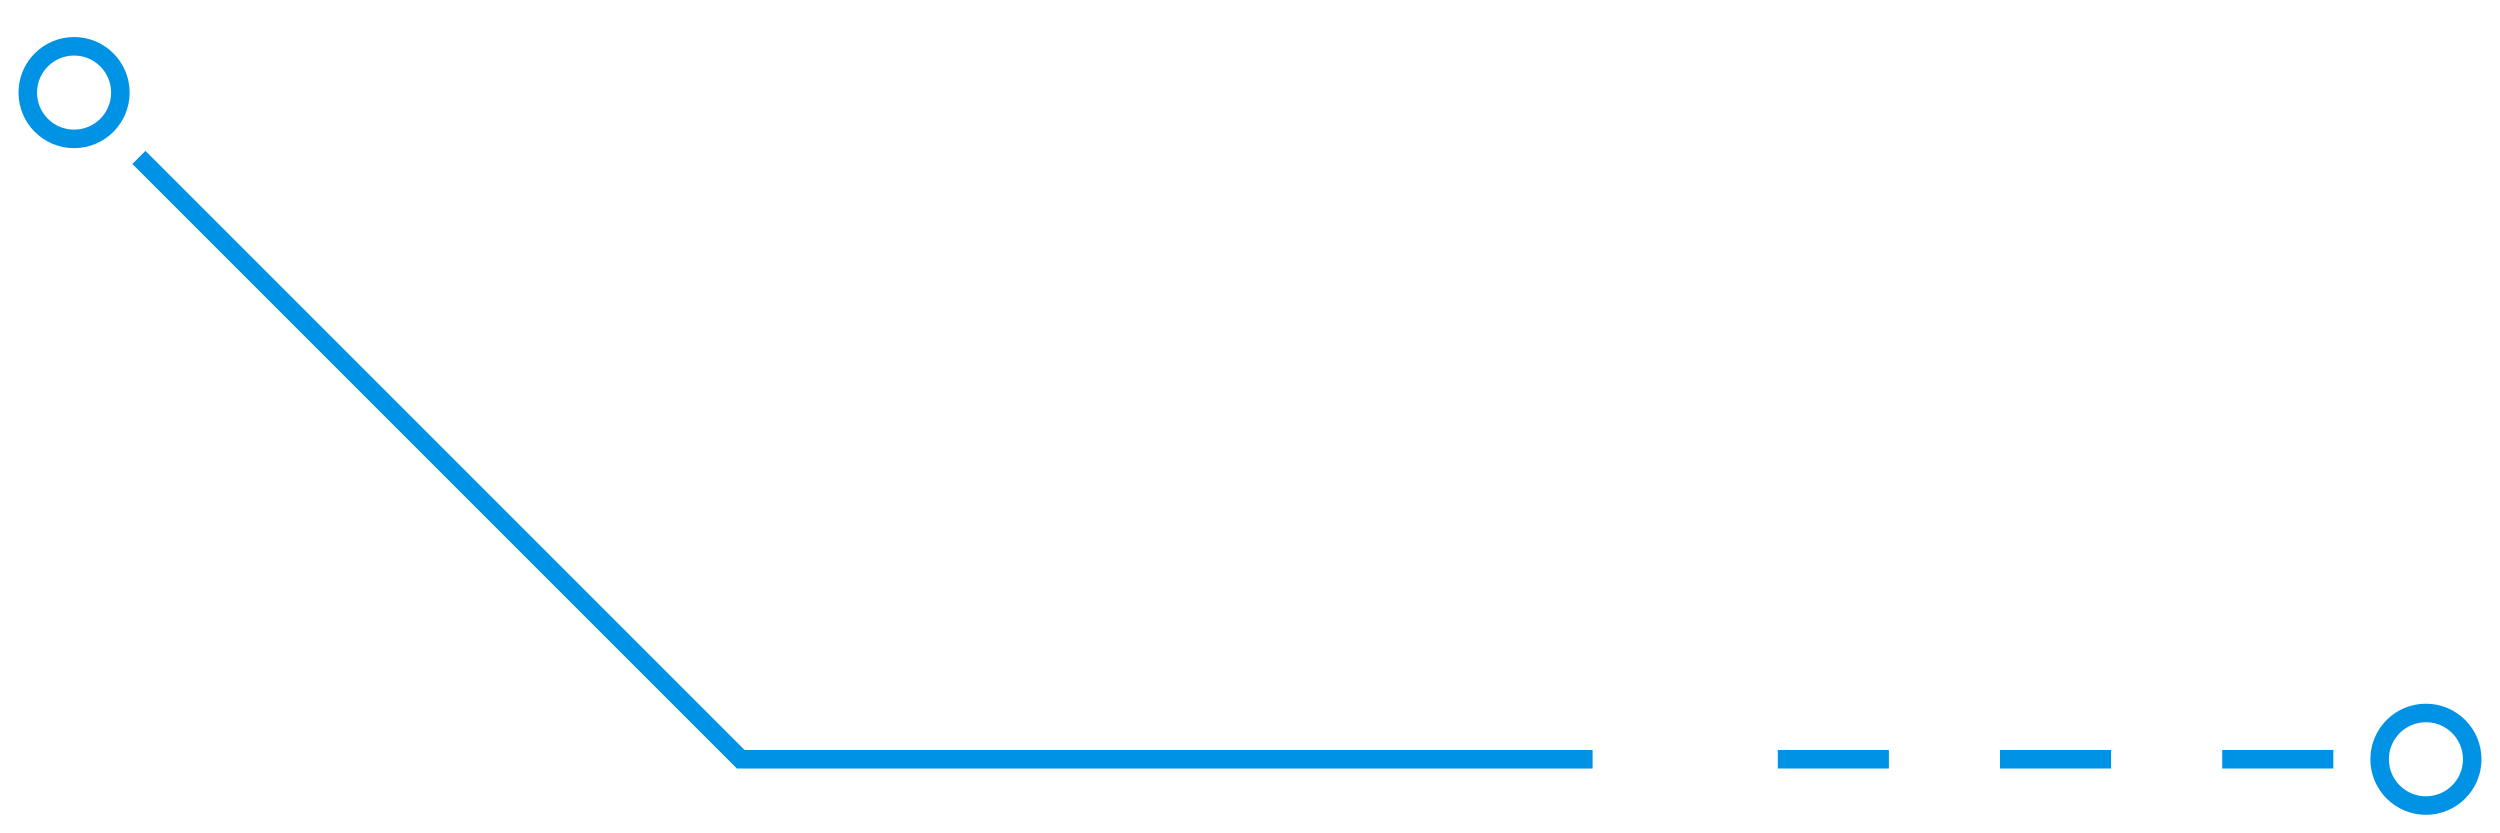 <?xml version="1.0" encoding="UTF-8"?> <svg xmlns="http://www.w3.org/2000/svg" width="135" height="45" viewBox="0 0 135 45" fill="none"> <path d="M86 41H40L7.5 8.5" stroke="#0092E4"></path> <circle cx="4" cy="5" r="2.5" transform="rotate(-180 4 5)" stroke="#0092E4"></circle> <circle cx="131" cy="41" r="2.5" transform="rotate(-180 131 41)" stroke="#0092E4"></circle> <path d="M126 41H90" stroke="#0092E4" stroke-dasharray="6 6"></path> </svg> 